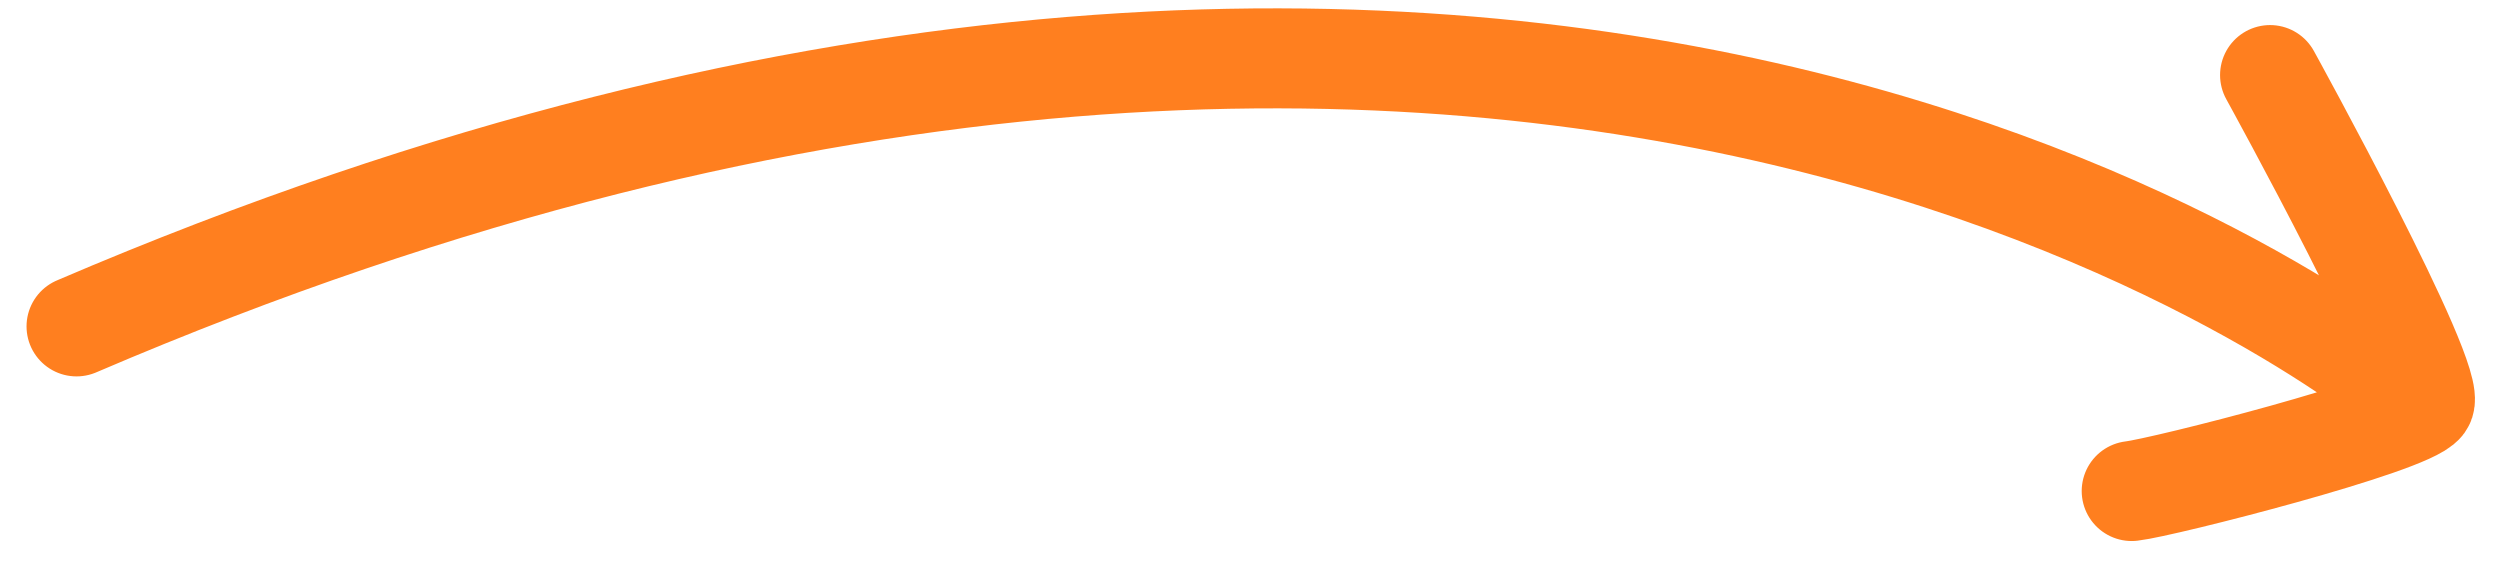 <svg width="75" height="17" viewBox="0 0 75 17" fill="none" xmlns="http://www.w3.org/2000/svg">
<path d="M72.143 11.838C72.143 11.838 47.125 -9.426 2.296 9.792M68.102 2.252C68.102 2.252 73.184 11.474 72.719 12.109C72.253 12.747 64.903 14.622 63.951 14.731" stroke="#FF7F1F" stroke-width="3" stroke-miterlimit="10" stroke-linecap="round" stroke-linejoin="round"/>
</svg>
